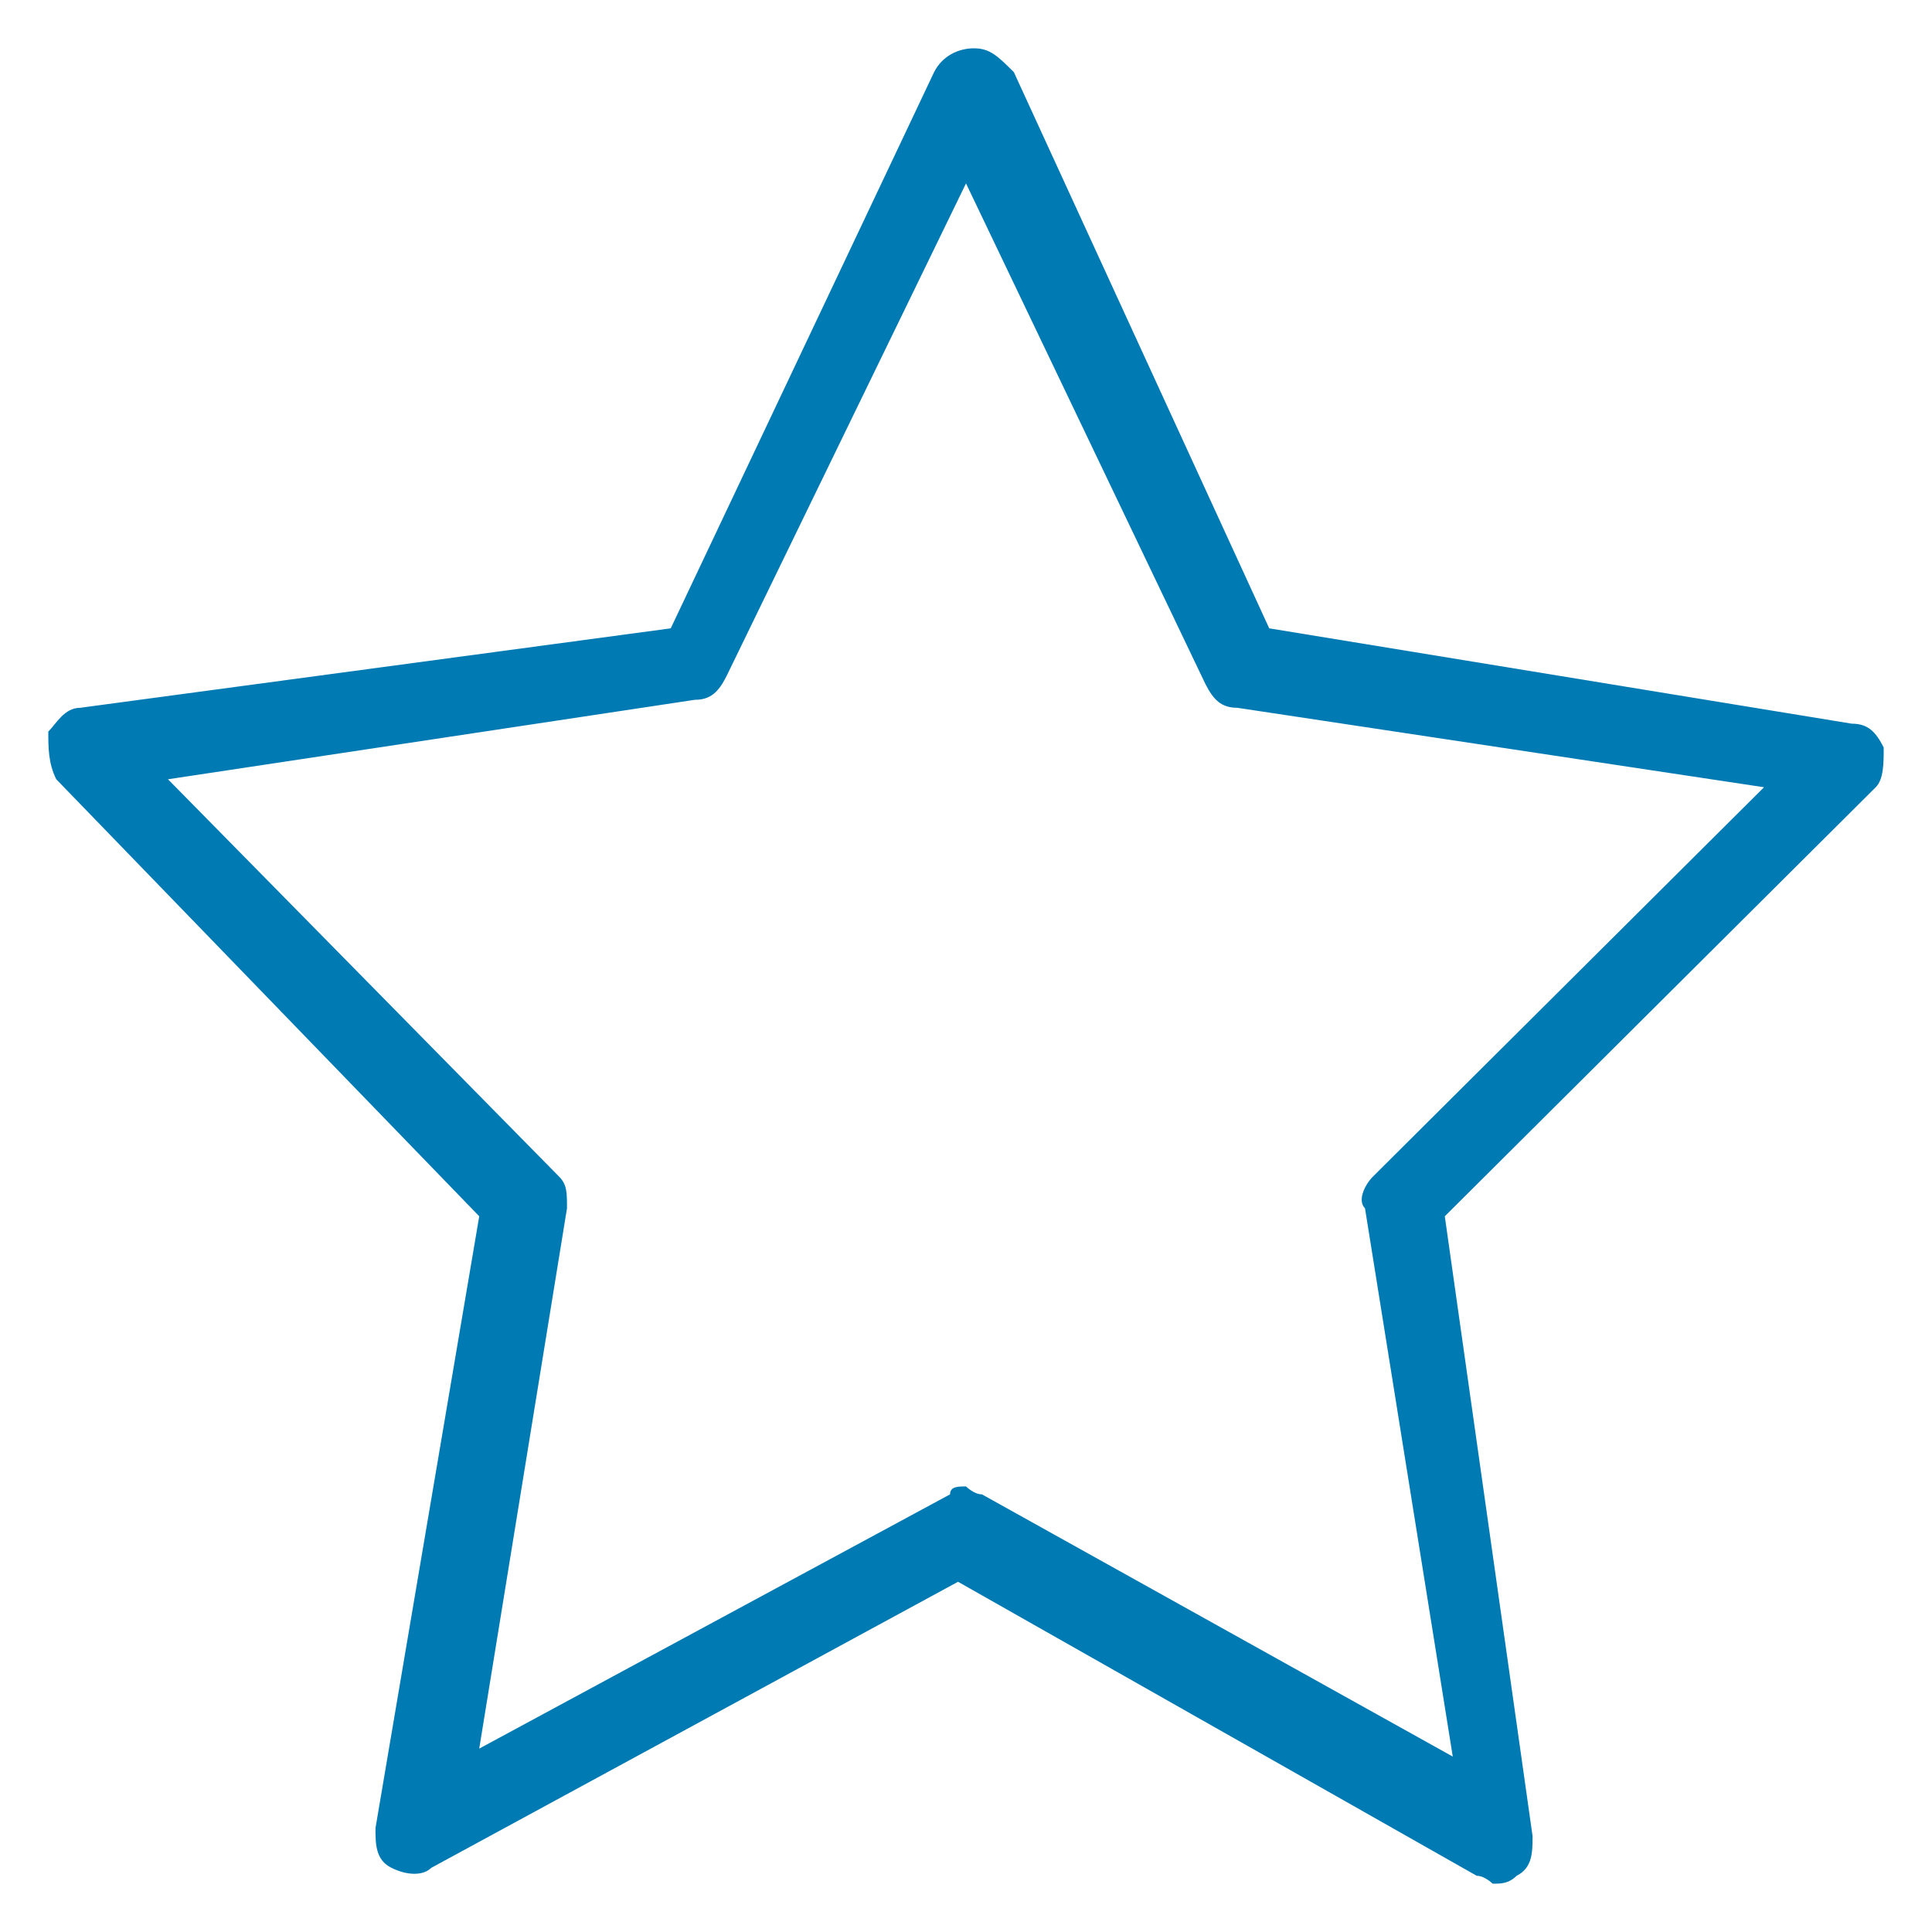 <svg width="40" height="40" viewBox="0 0 40 40" fill="none" xmlns="http://www.w3.org/2000/svg">
<path fill-rule="evenodd" clip-rule="evenodd" d="M39 15.476C38.835 15.147 38.67 14.983 38.339 14.983L26.278 13.009L20.991 1.494C20.661 1.165 20.496 1 20.165 1C19.835 1 19.504 1.165 19.339 1.494L13.887 13.009L1.661 14.654C1.33 14.654 1.165 14.983 1 15.147C1 15.476 1 15.805 1.165 16.134L9.922 25.182L7.774 37.849C7.774 38.178 7.774 38.507 8.104 38.671C8.435 38.836 8.765 38.836 8.93 38.671L19.835 32.749L30.574 38.836C30.739 38.836 30.904 39 30.904 39C31.07 39 31.235 39 31.4 38.836C31.73 38.671 31.73 38.342 31.73 38.013L29.913 25.182L38.835 16.299C39 16.134 39 15.805 39 15.476ZM28.426 24.359C28.261 24.524 28.096 24.853 28.261 25.017L30.078 36.368L20.33 30.939C20.165 30.939 20 30.775 20 30.775C19.835 30.775 19.67 30.775 19.67 30.939L9.922 36.203L11.739 25.017C11.739 24.688 11.739 24.524 11.574 24.359L3.478 16.134L14.383 14.489C14.713 14.489 14.878 14.325 15.043 13.996L20 3.797L24.956 14.16C25.122 14.489 25.287 14.654 25.617 14.654L36.522 16.299L28.426 24.359Z" fill="#007AB3"/>
</svg>
